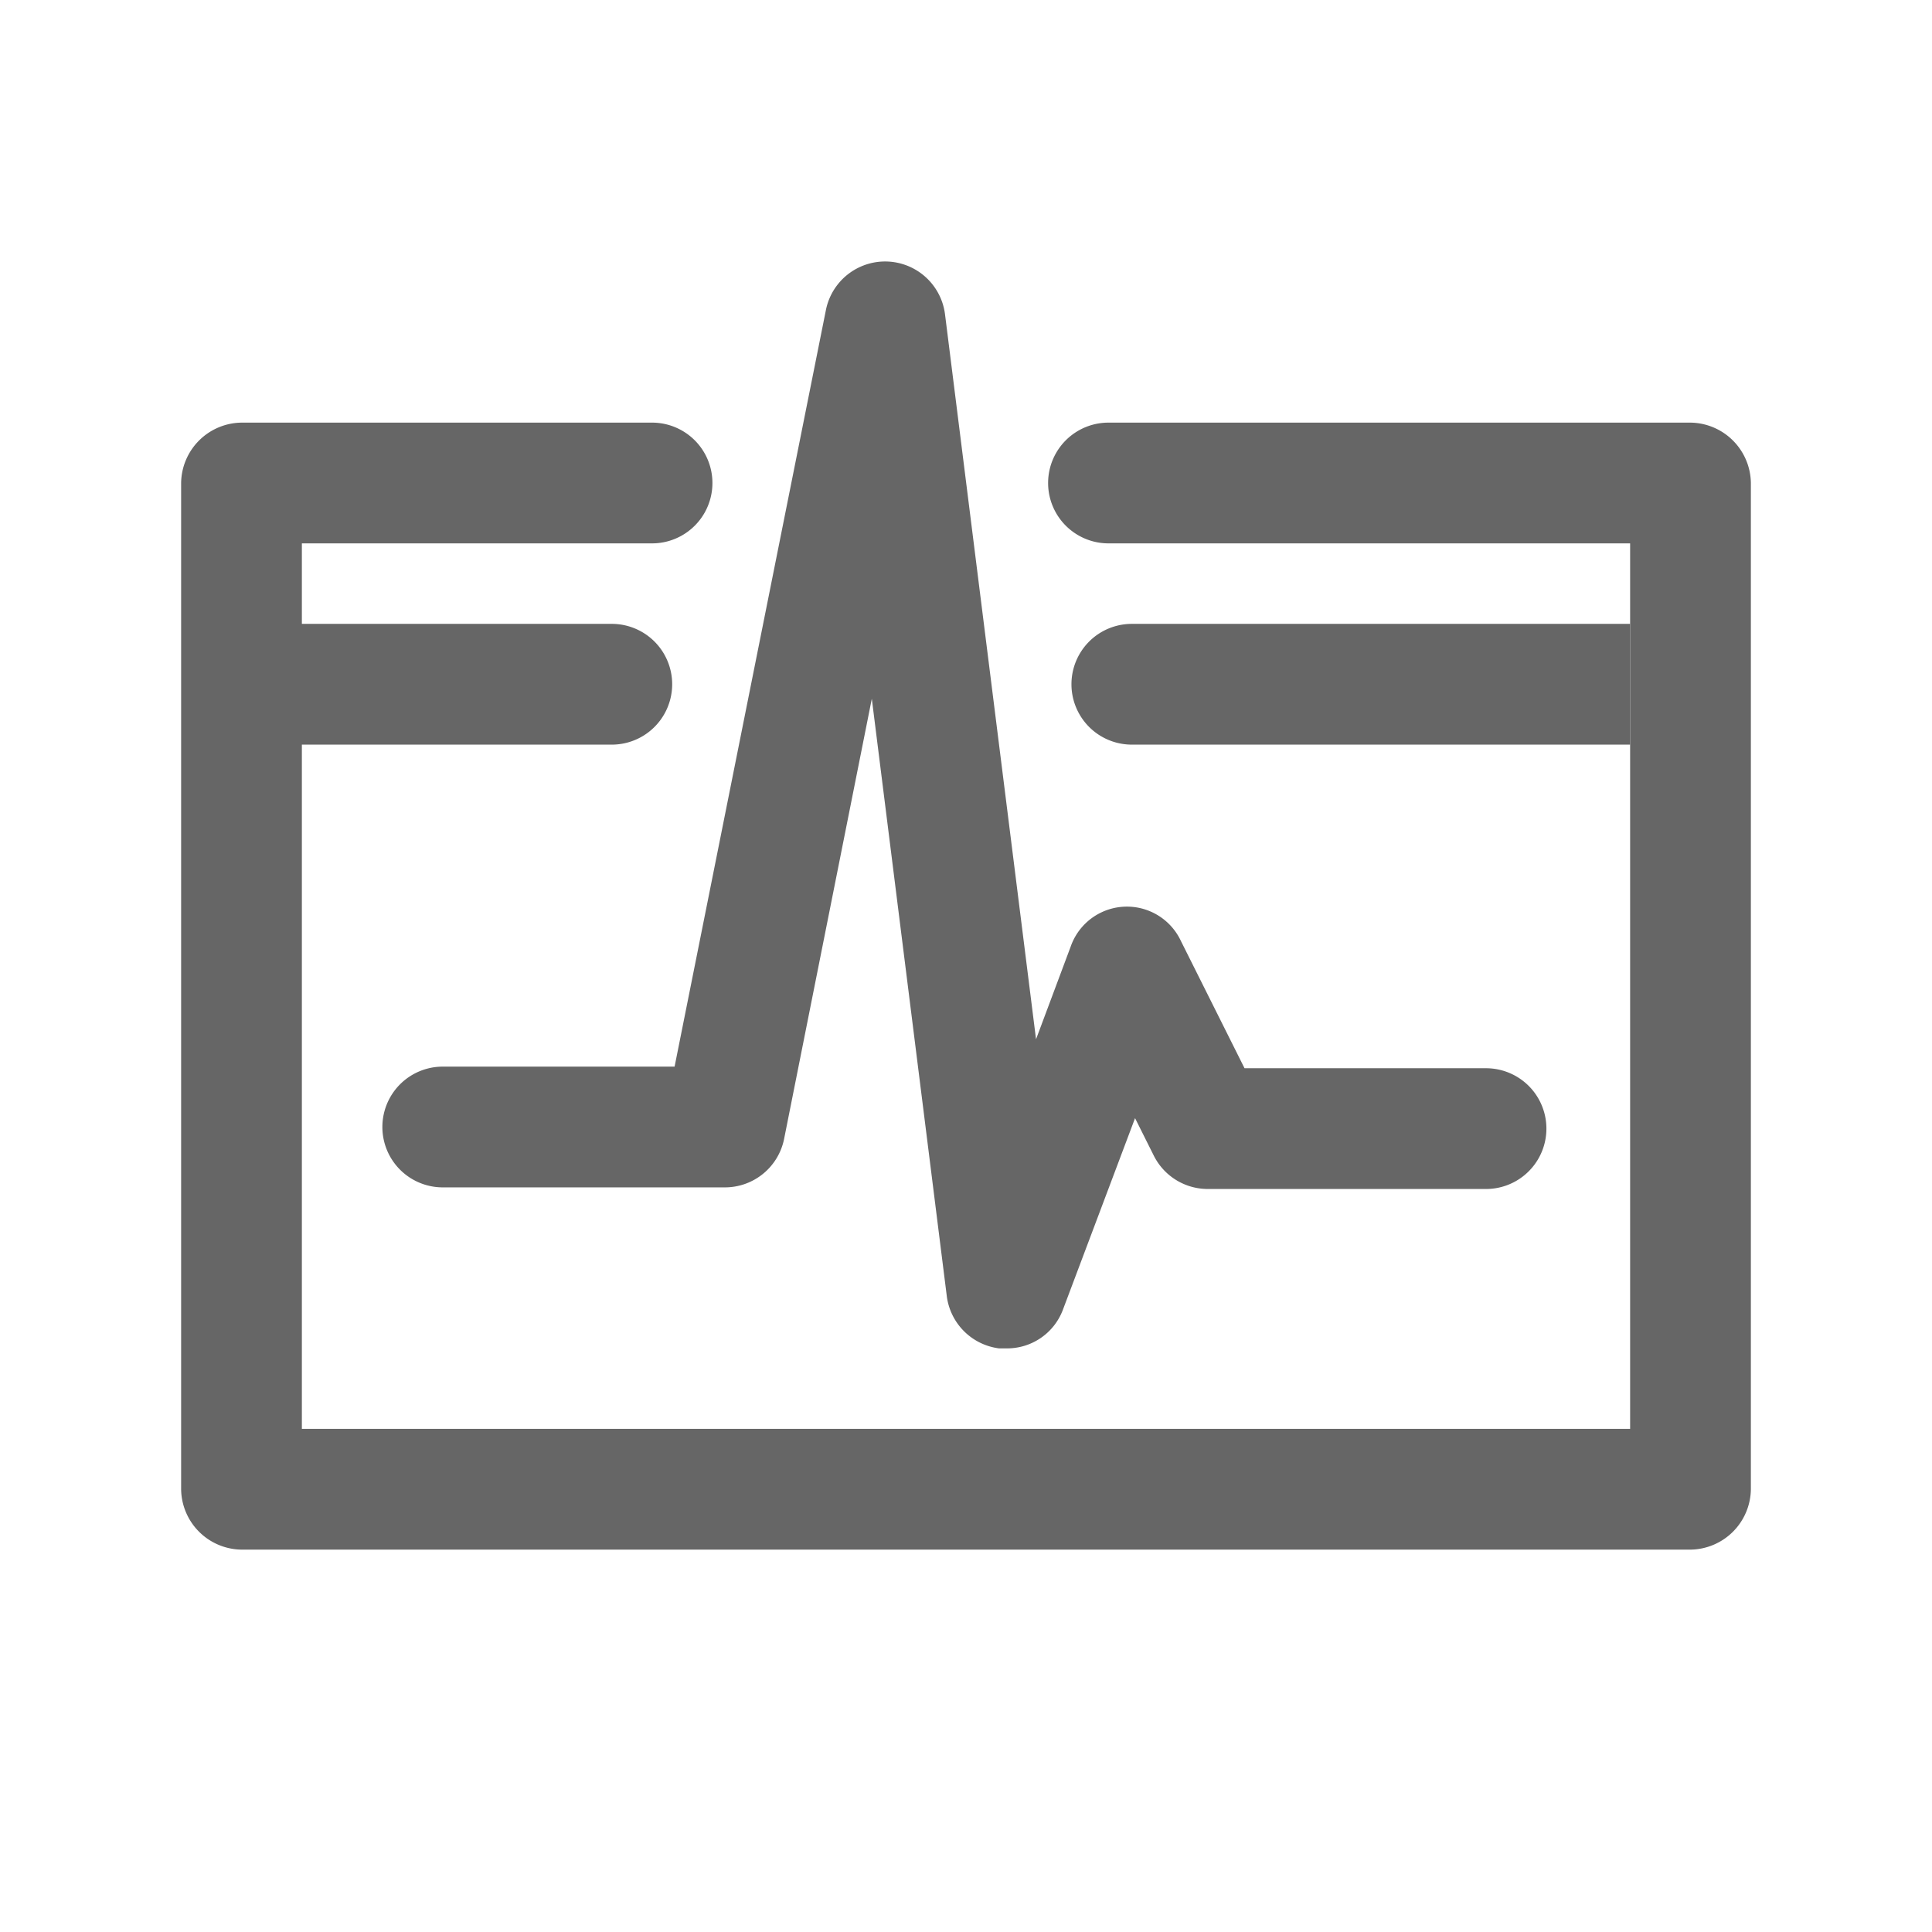 <svg xmlns="http://www.w3.org/2000/svg" viewBox="0 0 24 24"><defs><style>.a{fill:#666;}</style></defs><path class="a" d="M12.5,16.75h-.09a.75.75,0,0,1-.65-.66l-.93-7.41L9.74,14.15a.75.75,0,0,1-.74.6H5.5a.75.75,0,0,1,0-1.5H8.38l1.88-9.4a.75.75,0,0,1,1.48.06l1.13,9,.43-1.15a.74.74,0,0,1,1.37-.07l.79,1.58h3a.75.75,0,0,1,0,1.5H15a.75.75,0,0,1-.67-.42l-.23-.46-.9,2.39A.74.74,0,0,1,12.5,16.75Z"/><path class="a" d="M21,19.25a.76.76,0,0,0,.75-.75V6A.76.76,0,0,0,21,5.25H13.77a.75.75,0,0,0,0,1.5h6.48v11H3.75V9.25H7.6a.75.75,0,1,0,0-1.5H3.75v-1H8.1a.75.75,0,0,0,0-1.5H3A.76.76,0,0,0,2.25,6V18.5a.76.76,0,0,0,.75.75Zm-10.25,1"/><path class="a" d="M20.25,7.75v1.5H14.06a.75.75,0,0,1,0-1.5Z"/></svg>